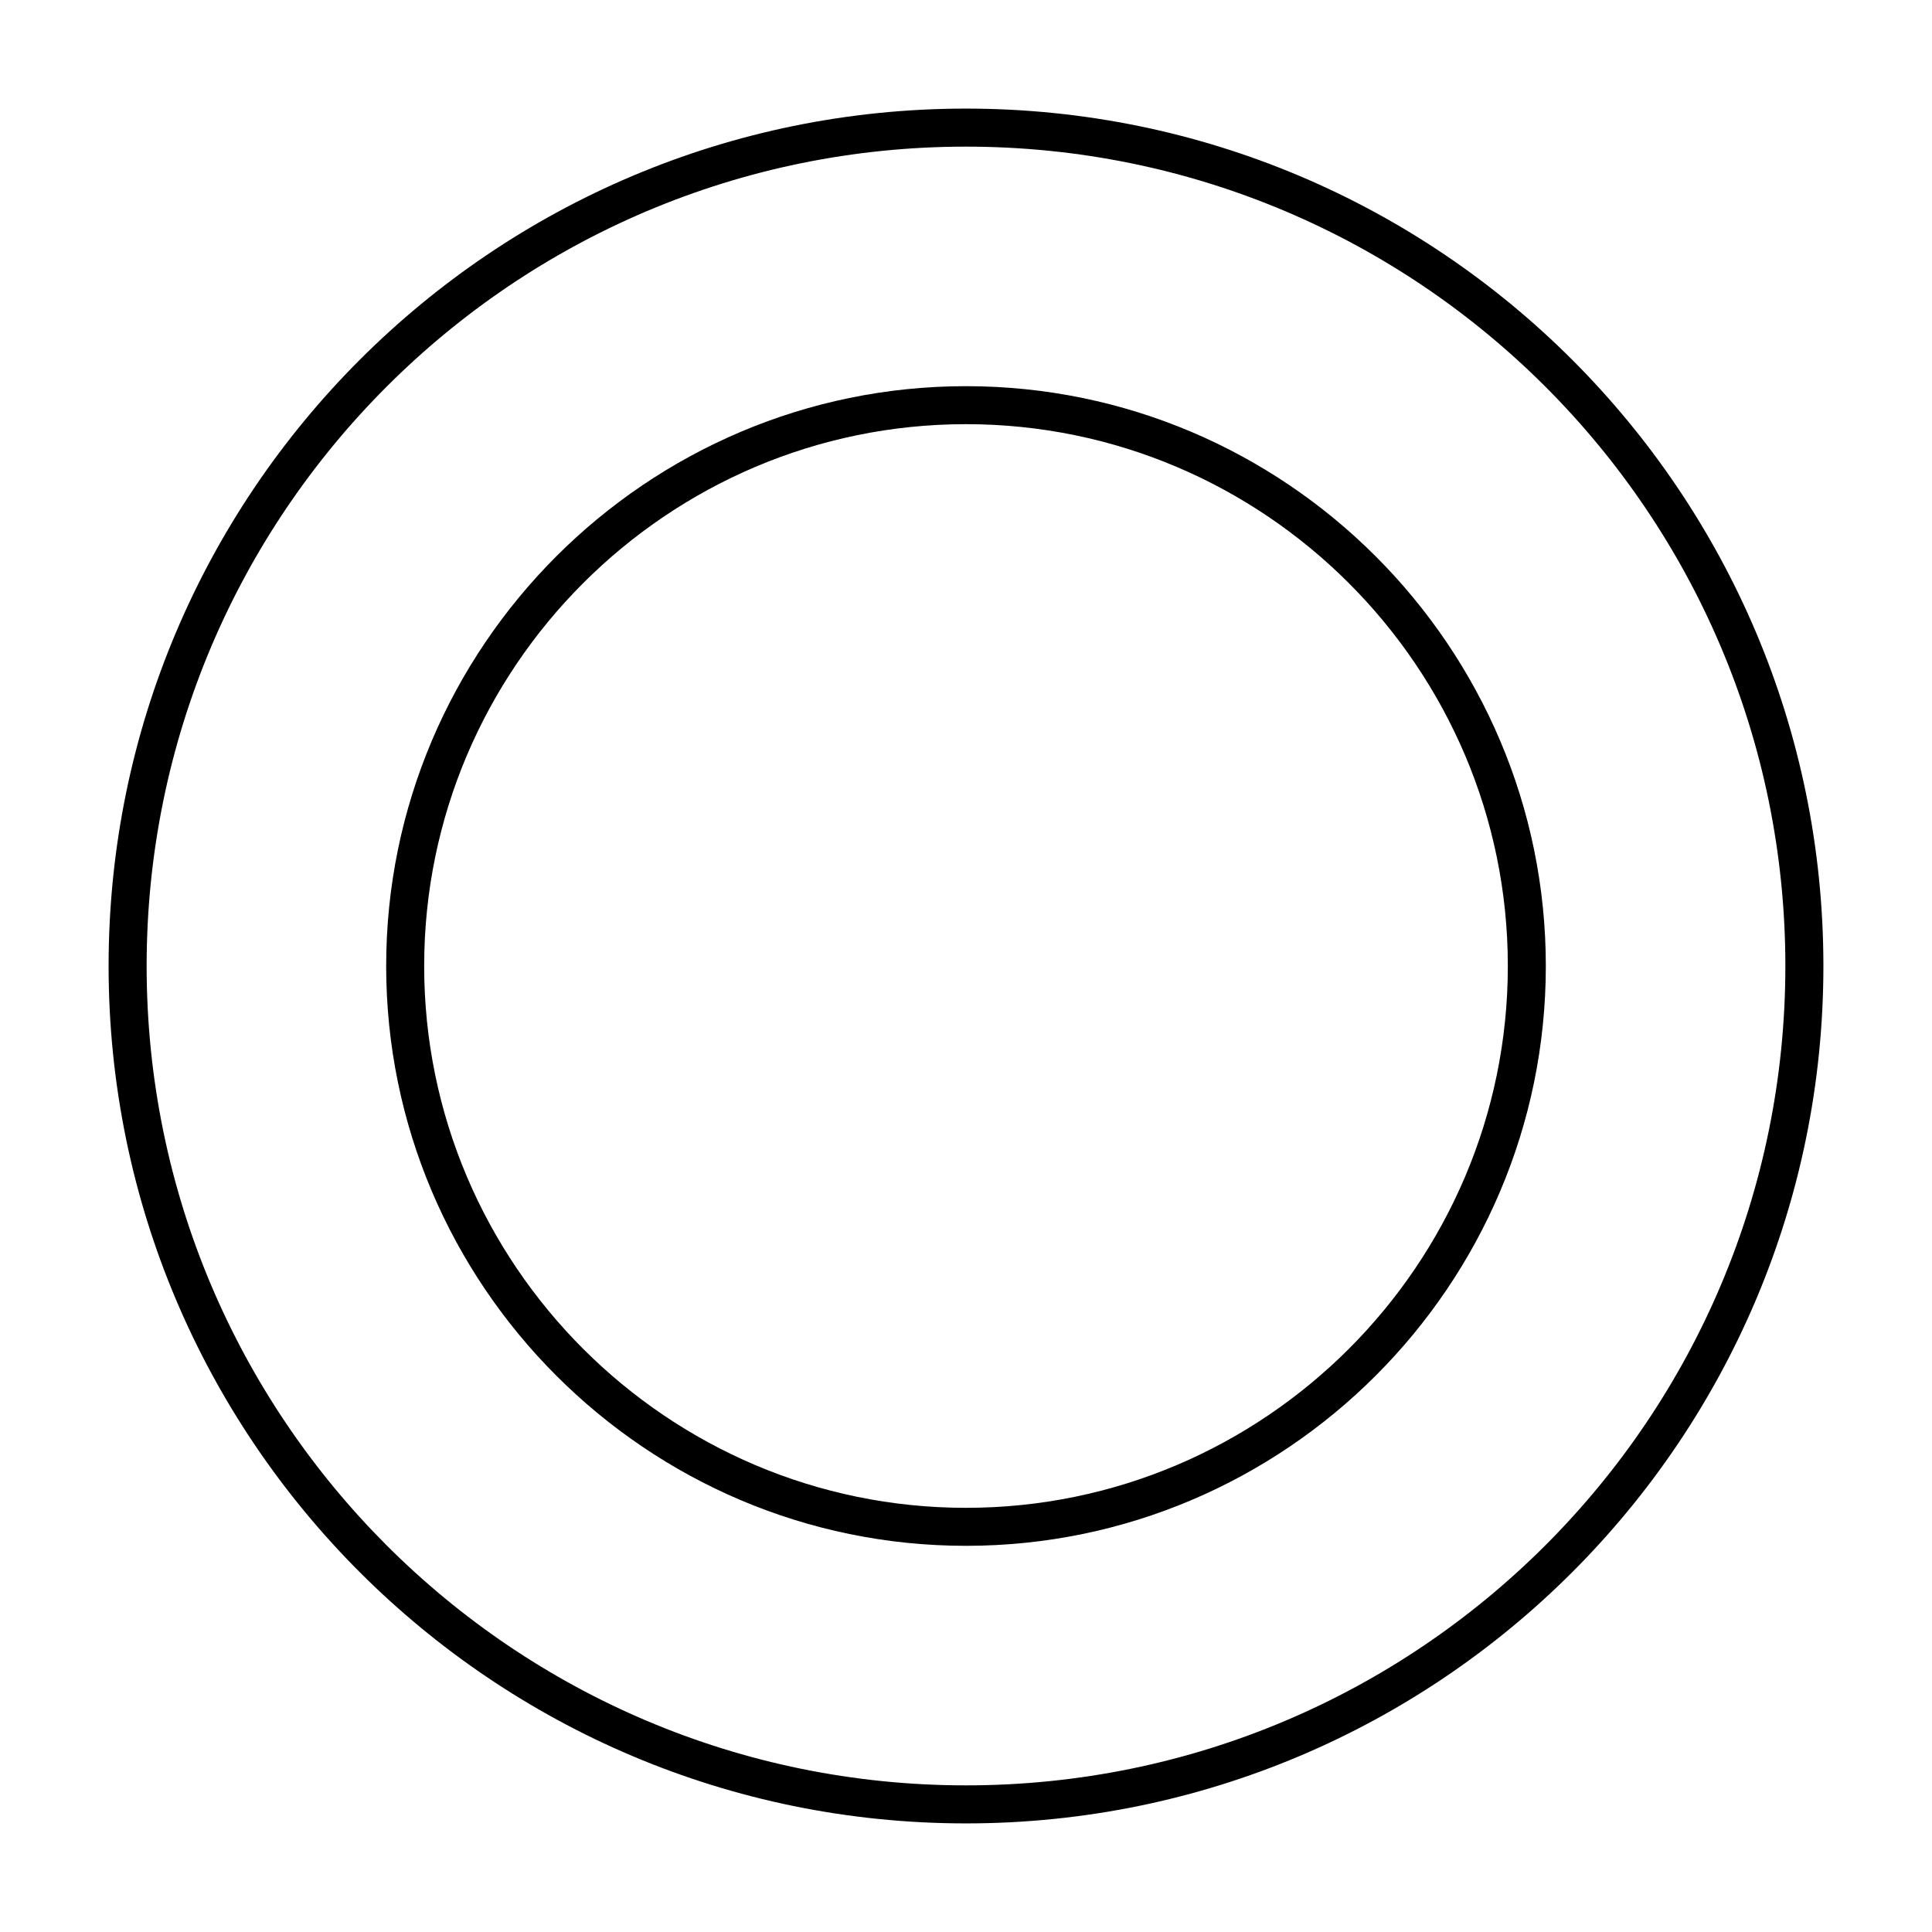 <?xml version="1.0" encoding="UTF-8"?>
<!-- Uploaded to: ICON Repo, www.iconrepo.com, Generator: ICON Repo Mixer Tools -->
<svg fill="#000000" width="800px" height="800px" version="1.1" viewBox="144 144 512 512" xmlns="http://www.w3.org/2000/svg">
 <g>
  <path d="m400 172.78c-125.45 0-227.22 101.77-227.22 227.22s101.77 227.22 227.22 227.22 227.22-101.77 227.22-227.22c-0.004-125.45-101.77-227.22-227.22-227.22zm0 444.36c-119.91 0-217.14-97.234-217.14-217.14s97.234-217.14 217.14-217.14 217.14 97.234 217.14 217.14-97.234 217.14-217.14 217.14z"/>
  <path d="m400 246.34c-84.641 0-153.66 69.023-153.66 153.66 0 84.641 69.023 153.66 153.66 153.66 84.641 0 153.66-69.023 153.66-153.66 0-84.637-69.023-153.66-153.66-153.66zm0 297.25c-79.098 0-143.59-64.488-143.59-143.59s64.488-143.59 143.59-143.59 143.59 64.488 143.59 143.59-64.488 143.59-143.59 143.59z"/>
 </g>
</svg>